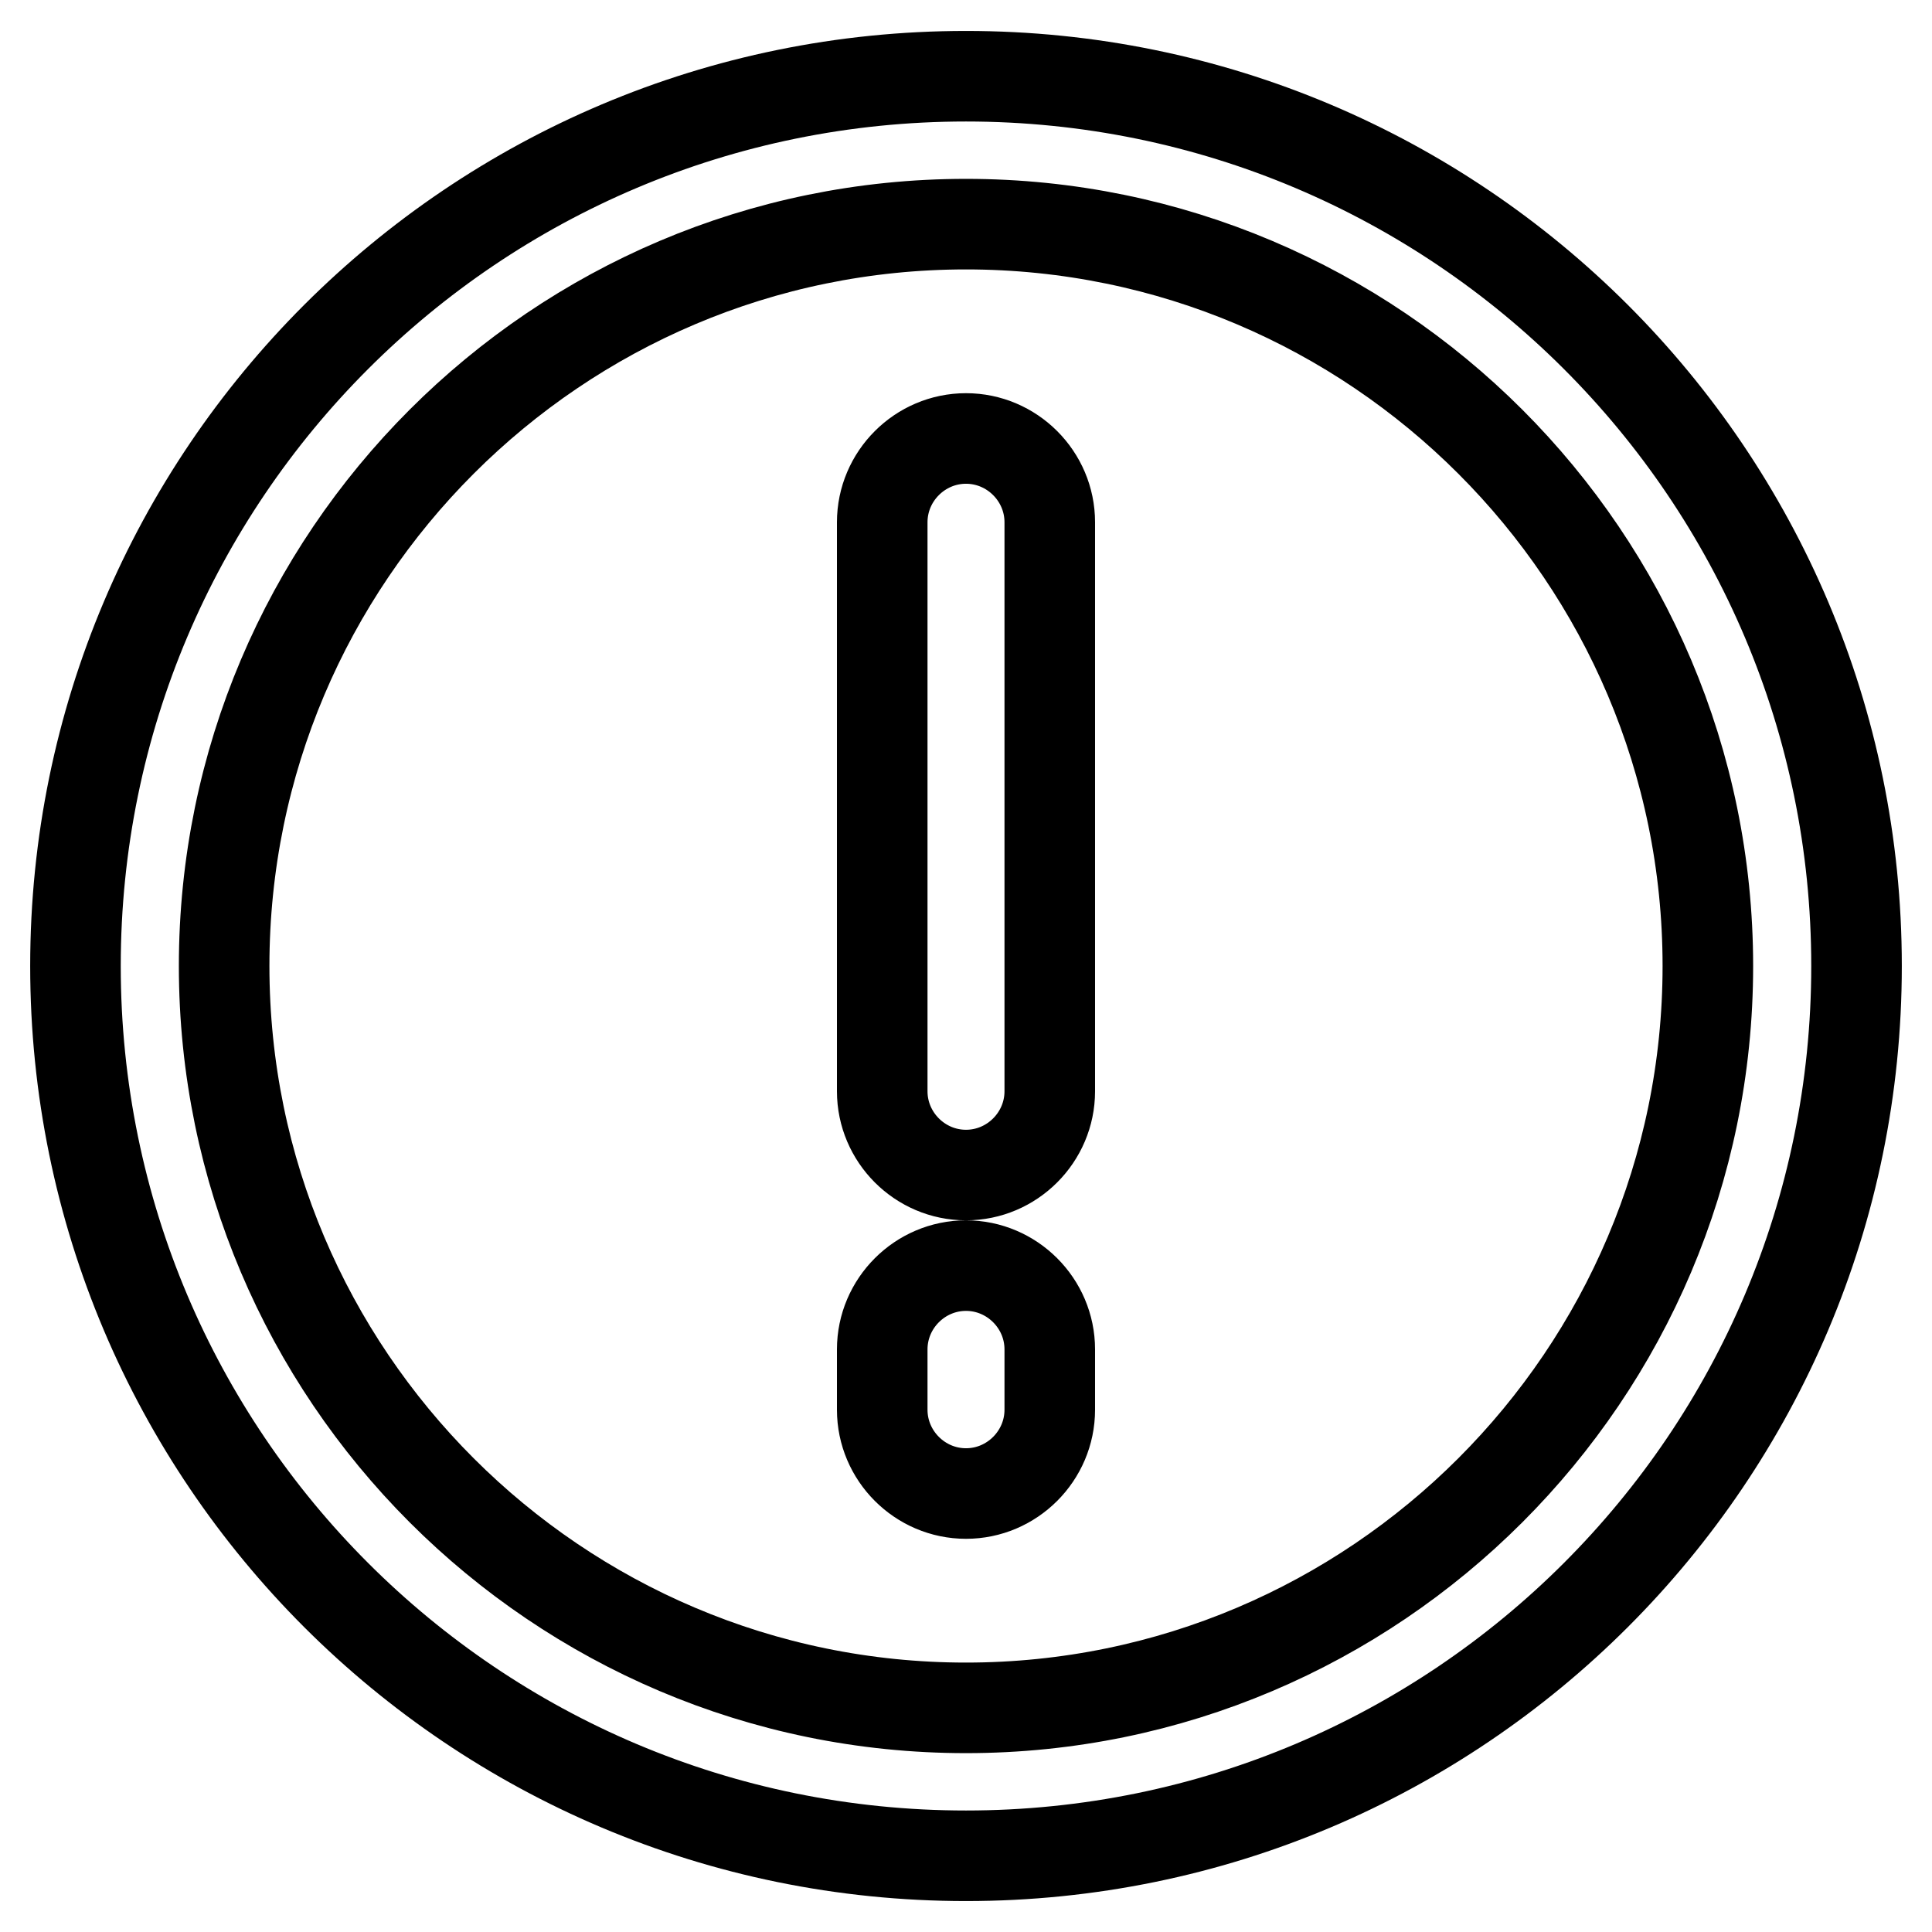 <?xml version="1.0" encoding="utf-8"?>
<!-- Svg Vector Icons : http://www.onlinewebfonts.com/icon -->
<!DOCTYPE svg PUBLIC "-//W3C//DTD SVG 1.1//EN" "http://www.w3.org/Graphics/SVG/1.1/DTD/svg11.dtd">
<svg version="1.1" xmlns="http://www.w3.org/2000/svg" xmlns:xlink="http://www.w3.org/1999/xlink" x="0px" y="0px" viewBox="0 0 256 256" enable-background="new 0 0 256 256" xml:space="preserve">
<g> <path stroke-width="12" fill-opacity="0" stroke="#000000"  d="M128,10.1C62.8,10.1,10,62.9,10,128c0,65.1,52.8,117.9,118,117.9c65.2,0,118-52.8,118-117.9 C246,62.9,193.2,10.1,128,10.1z M128,226.3c-54.2,0-98.3-44.1-98.3-98.3c0-54.2,44.1-98.3,98.3-98.3c54.2,0,98.3,44.1,98.3,98.3 C226.3,182.2,182.2,226.3,128,226.3z M128,58.1c-6.1,0-11.1,5-11.1,11.1v75.4c0,6.1,5,11.1,11.1,11.1c6.1,0,11.1-5,11.1-11.1V69.2 C139.1,63.1,134.1,58.1,128,58.1z M128,167.7c-6.1,0-11.1,5-11.1,11.1v8c0,6.1,5,11.1,11.1,11.1c6.1,0,11.1-5,11.1-11.1v-8 C139.1,172.7,134.1,167.7,128,167.7z"/></g>
</svg>